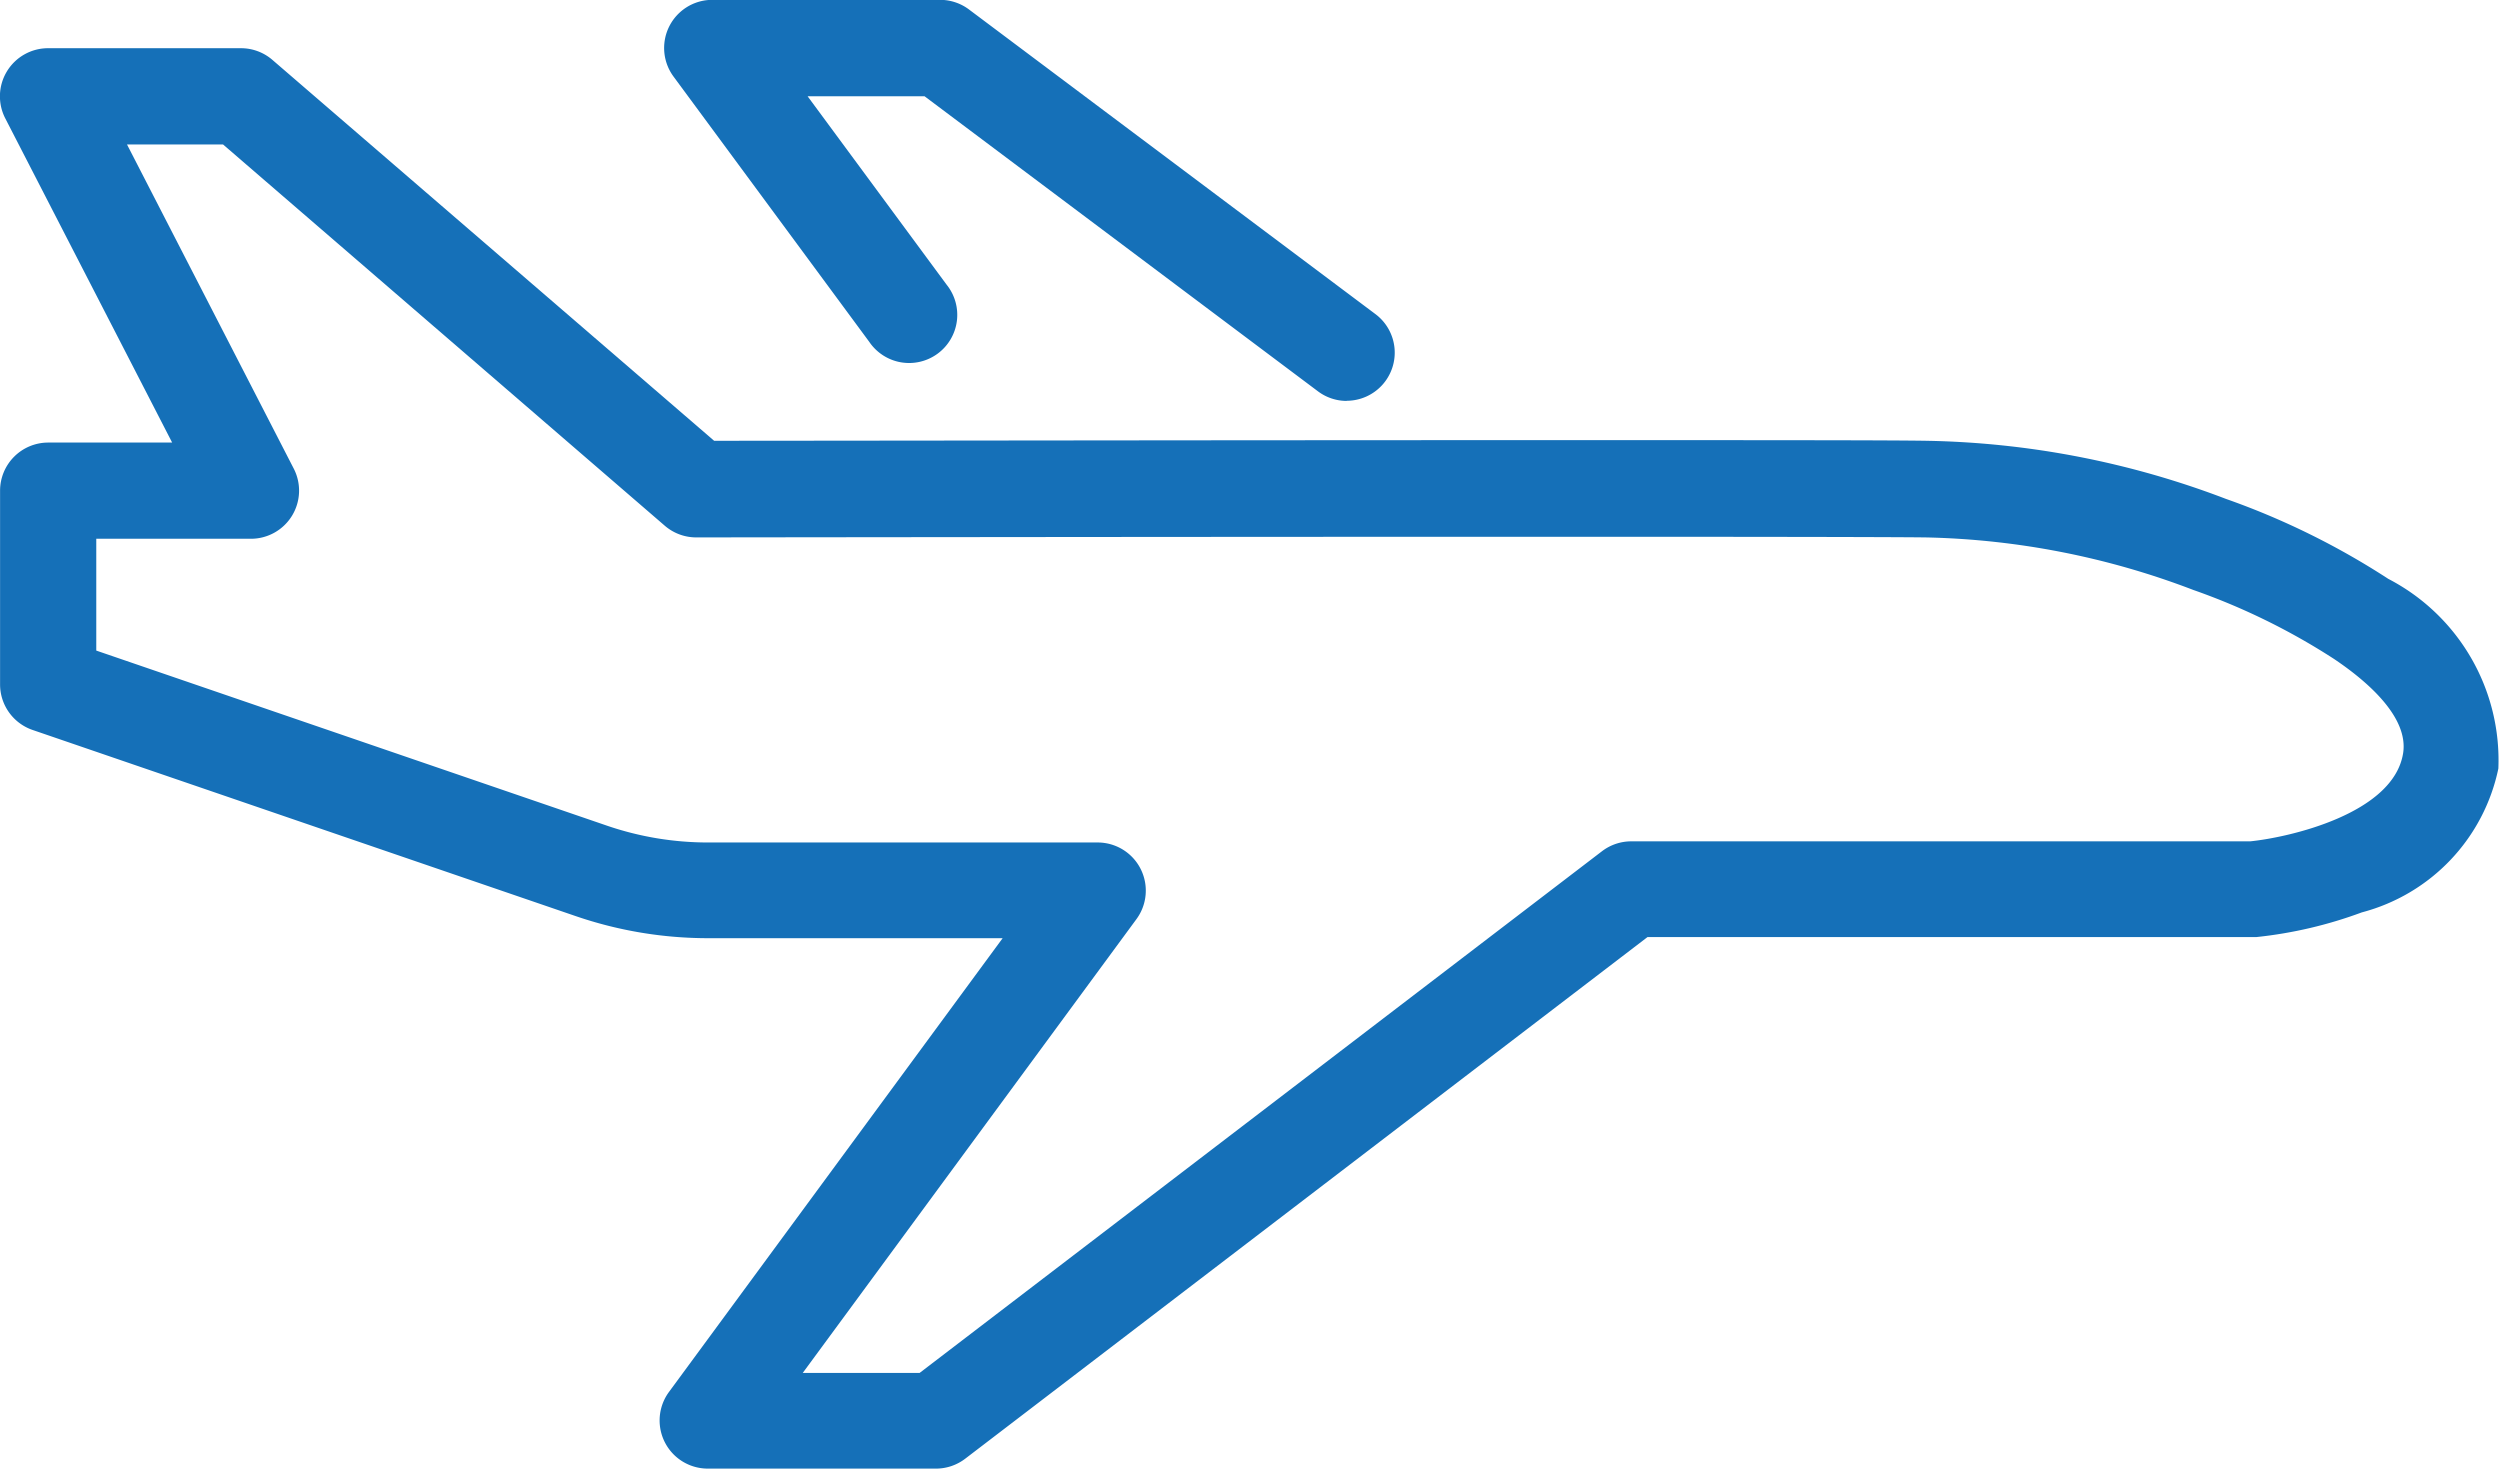 <svg xmlns="http://www.w3.org/2000/svg" width="35.057" height="20.601" viewBox="0 0 35.057 20.601">
  <g id="Raggruppa_340" data-name="Raggruppa 340" transform="translate(0 0)">
    <path id="Tracciato_662" data-name="Tracciato 662" d="M17.8,241.495h2.705a.675.675,0,0,1,.441.164L27.14,247c1.286,0,7.232-.009,11.735-.009,2.969,0,4.74,0,5.265.009a12.358,12.358,0,0,1,4.2.815,10.668,10.668,0,0,1,2.276,1.121,2.864,2.864,0,0,1,1.544,2.66,2.643,2.643,0,0,1-1.914,2.017,6.062,6.062,0,0,1-1.476.346l-.057,0H40.229l-9.568,7.315a.675.675,0,0,1-.41.139h-3.2a.675.675,0,0,1-.544-1.075l4.679-6.363h-4.13a5.715,5.715,0,0,1-1.855-.309l-7.618-2.611a.675.675,0,0,1-.456-.638V247.7a.675.675,0,0,1,.675-.675h1.738L17.2,242.479a.675.675,0,0,1,.6-.984Zm2.454,1.35H18.907l2.338,4.545a.675.675,0,0,1-.6.984H18.476v1.568l7.161,2.455a4.367,4.367,0,0,0,1.417.236h5.464a.675.675,0,0,1,.544,1.075l-4.679,6.363h1.639l9.568-7.315a.675.675,0,0,1,.41-.139h8.679c.54-.054,2.007-.384,2.145-1.233.081-.5-.484-1-.972-1.327a9.267,9.267,0,0,0-1.969-.965,11.122,11.122,0,0,0-3.759-.737c-.52-.006-2.286-.009-5.25-.009-5.05,0-11.916.009-11.985.009h0a.675.675,0,0,1-.441-.164Z" transform="translate(-17.126 -240.819)" fill="#1570b8"/>
    <path id="Tracciato_663" data-name="Tracciato 663" d="M40.49,246.116a.672.672,0,0,1-.4-.135l-5.516-4.137h-1.64l1.95,2.643a.675.675,0,1,1-1.086.8l-2.744-3.719a.675.675,0,0,1,.543-1.076h3.2a.675.675,0,0,1,.4.135l5.7,4.272a.675.675,0,0,1-.405,1.215Z" transform="translate(-21.609 -240.494)" fill="#1570b8"/>
  </g>
</svg>
